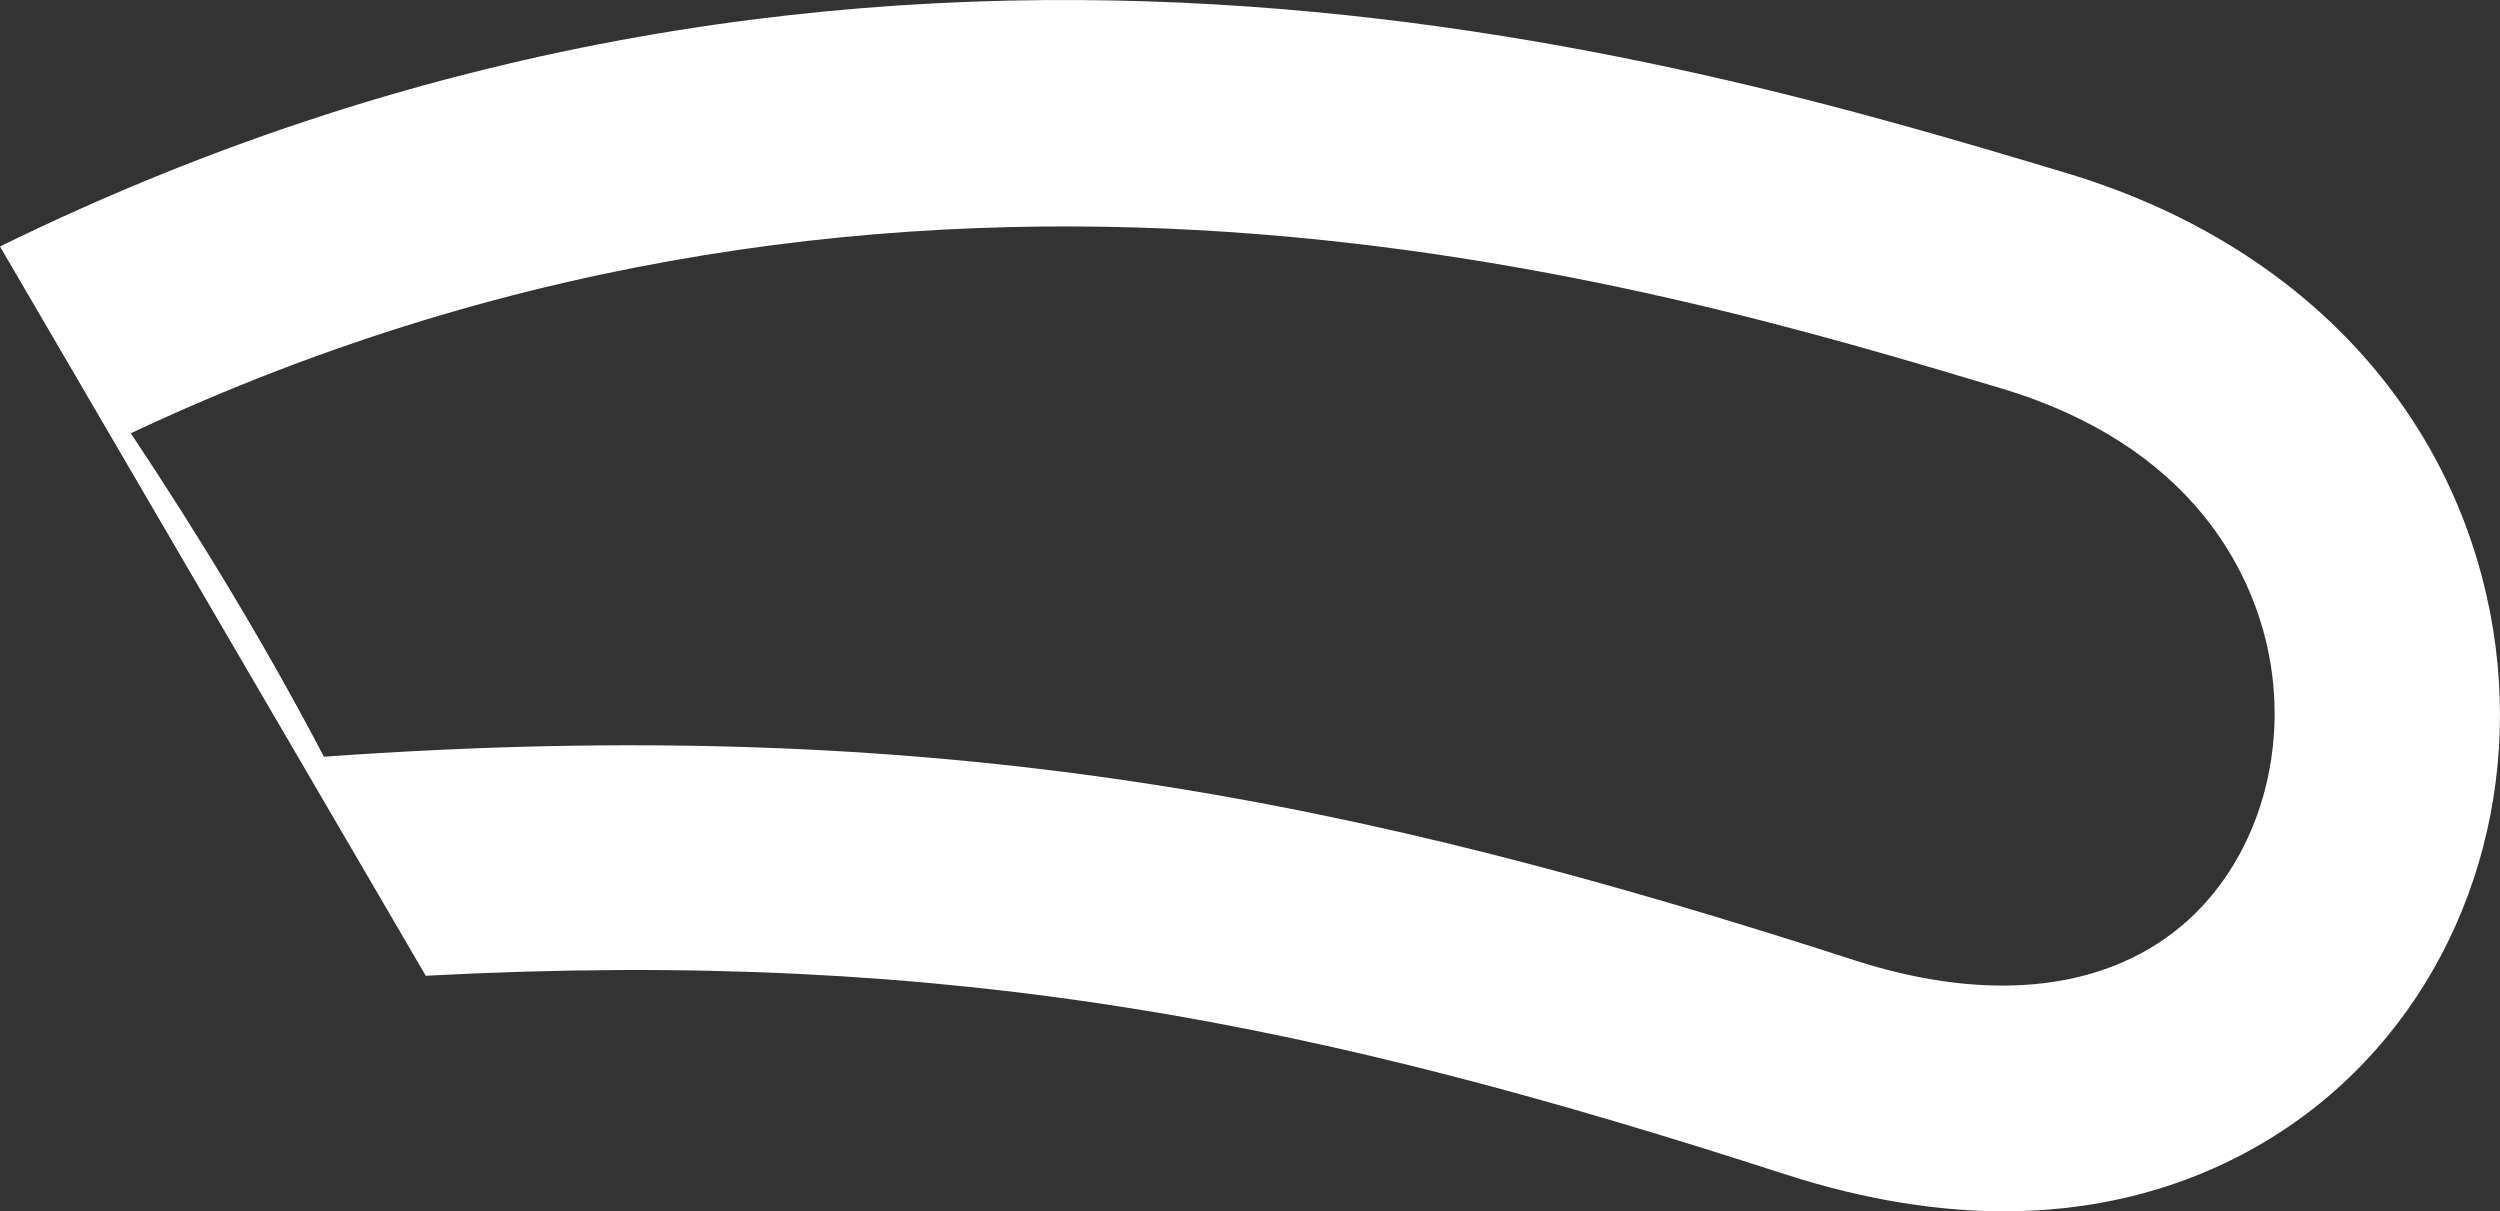 <?xml version="1.0" encoding="UTF-8"?> <svg xmlns="http://www.w3.org/2000/svg" id="_Слой_2" data-name="Слой 2" viewBox="0 0 166.64 80.74"><rect x="0" y="0" width="166.64" height="80.74" fill="#333333" stroke="none"/> <defs> <style> .cls-1 { fill: #fff; stroke-width: 0px; } </style> </defs> <g id="Capa_1" data-name="Capa 1"> <path class="cls-1" d="m28.38,65.04c35.58-1.89,59.97,3.32,90.6,13.23,5.45,1.76,10.31,2.47,14.6,2.47,11.21,0,18.57-4.84,22.48-8.42,8.74-8.01,12.45-20.53,9.67-32.68-3.08-13.45-13.29-23.7-28.01-28.11C111.69,3.72,58.46-12.25,0,16.43m133.4,9.46c12.88,3.86,16.62,12.37,17.7,17.1,1.56,6.8-.48,13.97-5.18,18.28-5.18,4.74-13.11,5.71-22.33,2.73-33.26-10.76-60.99-16.49-102-13.56-3.71-7.1-8.06-14.33-12.87-21.56,52.44-24.66,100.85-10.14,124.68-2.99h0Z"></path> </g> </svg> 